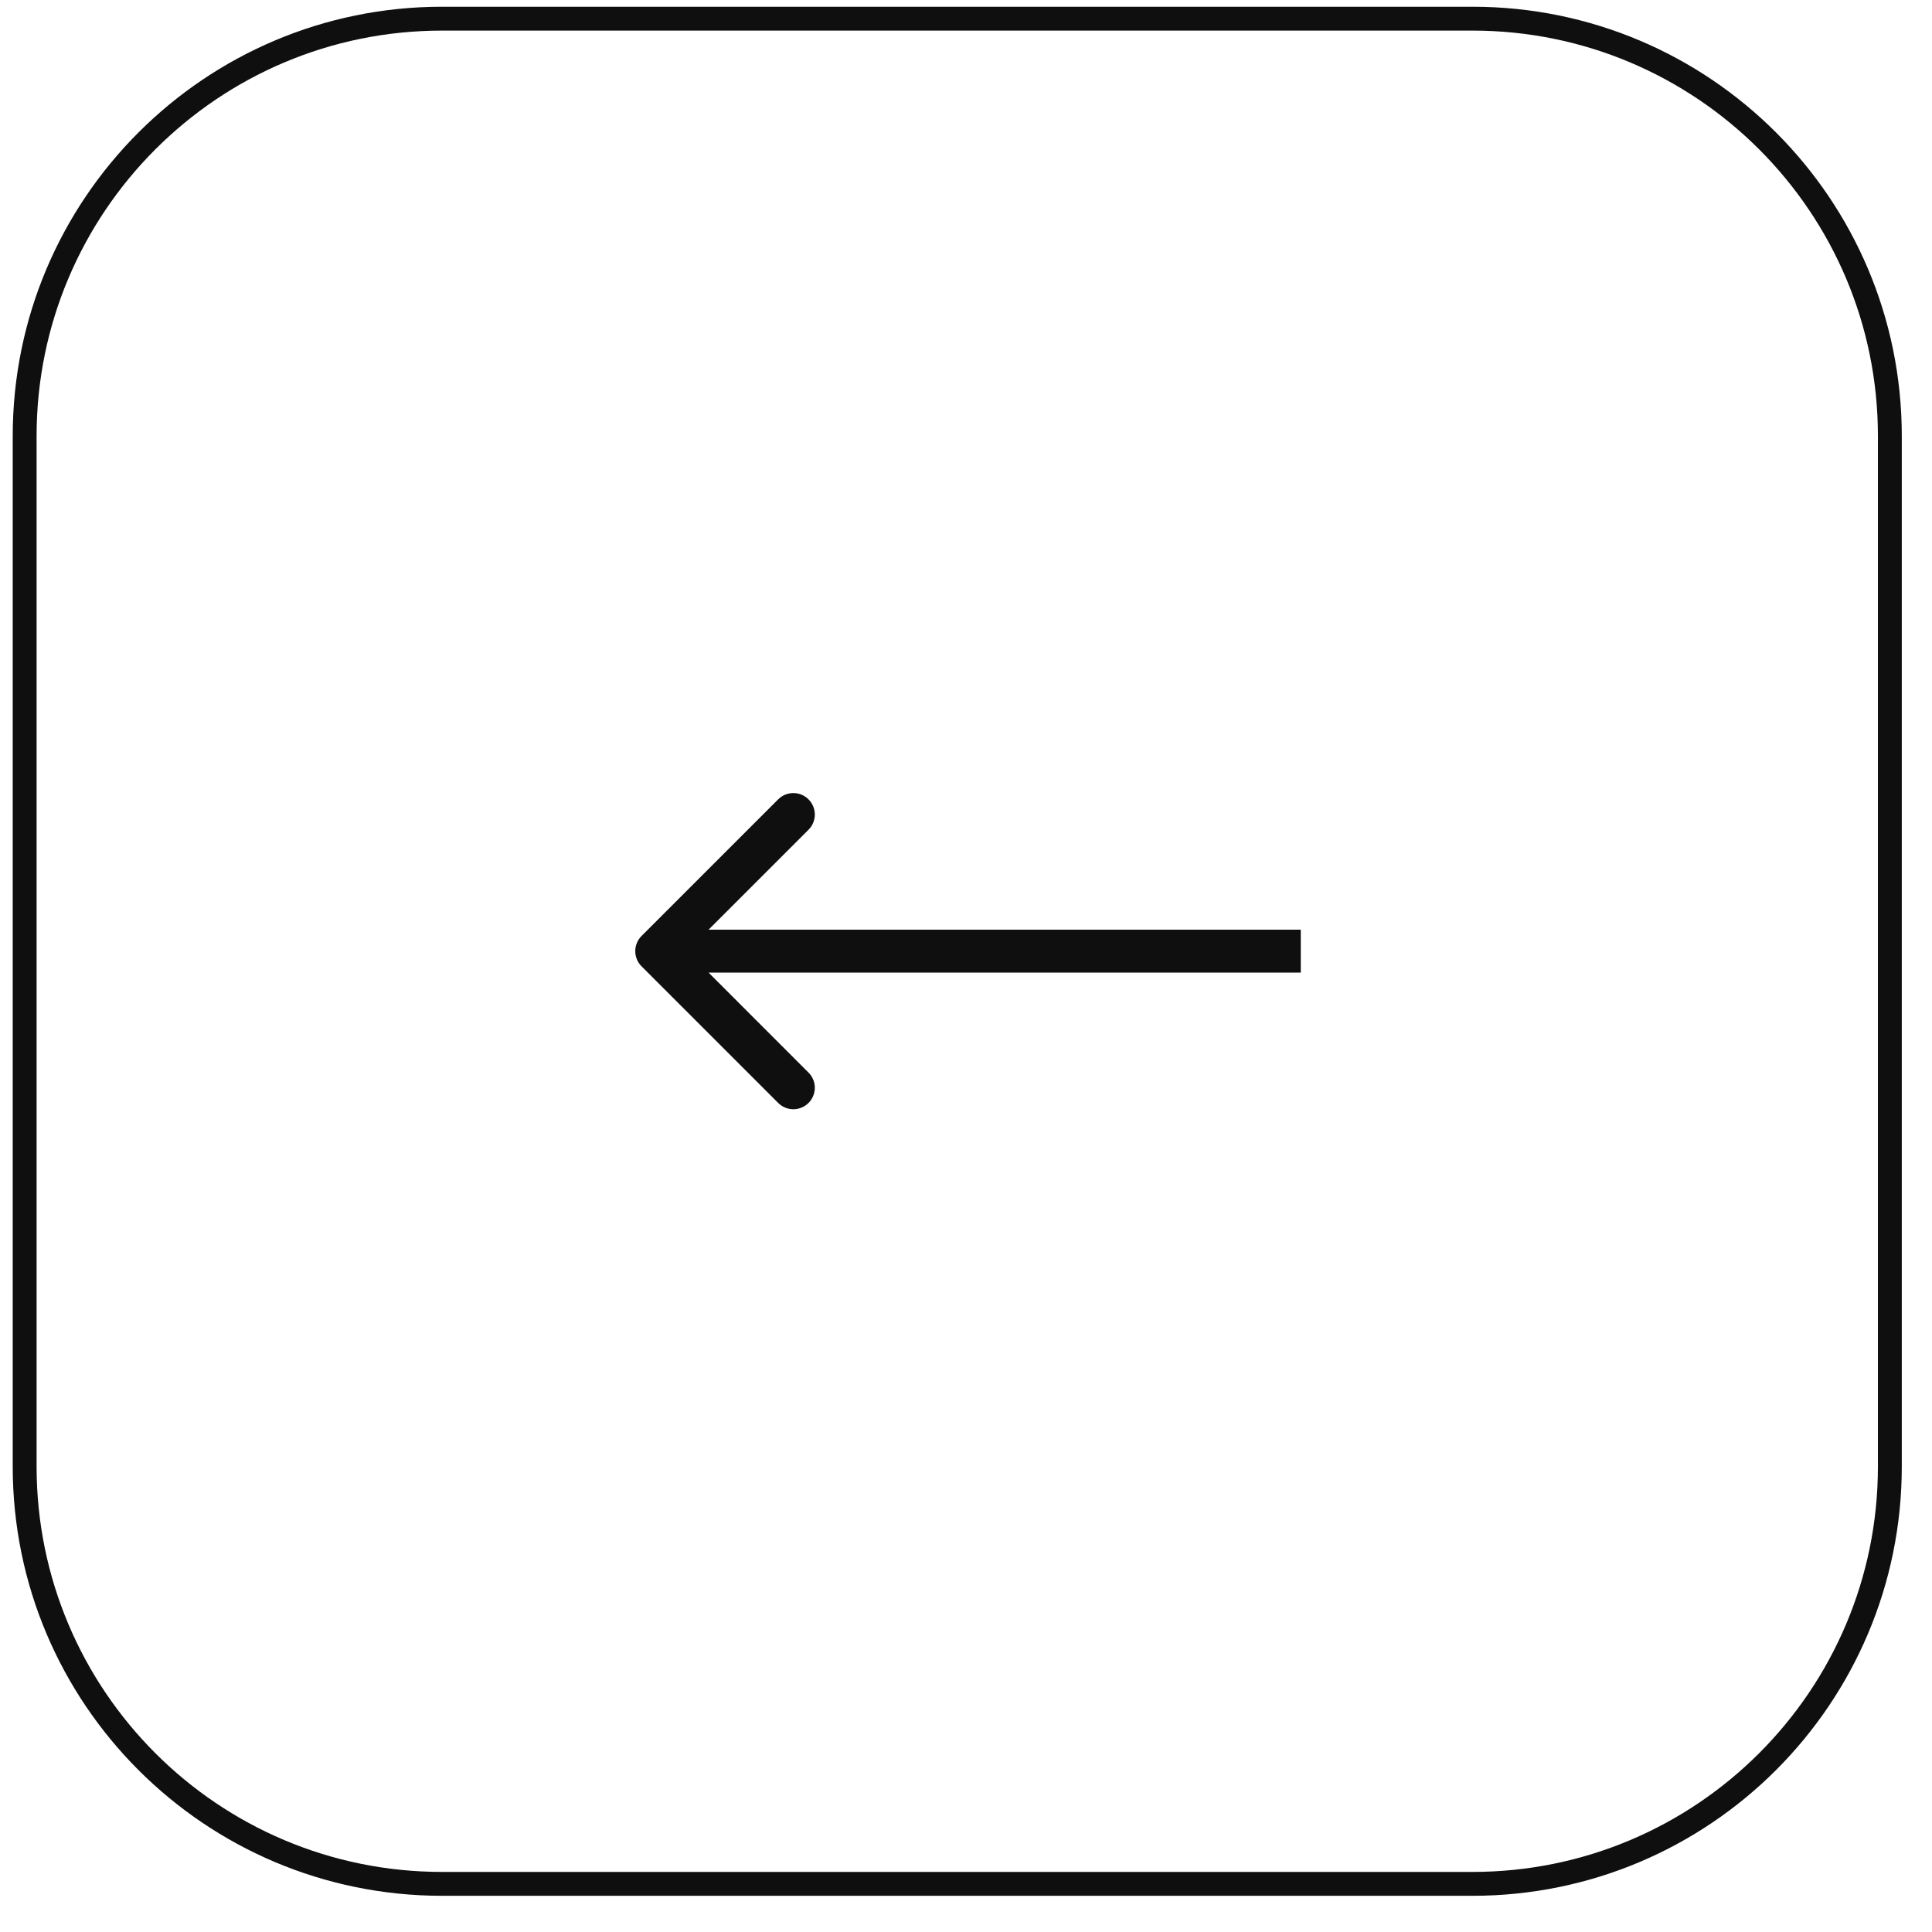 <?xml version="1.0" encoding="UTF-8"?> <svg xmlns="http://www.w3.org/2000/svg" width="59" height="59" viewBox="0 0 59 59" fill="none"><g clip-path="url(#clip0_1443_7042)"><g clip-path="url(#clip1_1443_7042)"><path d="M13.499 0.57H44.966C52.006 0.57 57.713 6.277 57.713 13.317V44.784C57.713 51.824 52.006 57.53 44.966 57.53H13.499C6.46 57.53 0.753 51.824 0.753 44.784V13.317C0.753 6.277 6.46 0.57 13.499 0.57Z" stroke="#0F0F0F" stroke-width="0.729"></path><path d="M19.592 29.51C19.336 29.254 19.336 28.839 19.592 28.583L23.764 24.411C24.02 24.155 24.435 24.155 24.691 24.411C24.947 24.667 24.947 25.082 24.691 25.338L20.983 29.046L24.691 32.755C24.947 33.011 24.947 33.426 24.691 33.682C24.435 33.938 24.02 33.938 23.764 33.682L19.592 29.51ZM39.723 29.046V29.702H20.056V29.046V28.391H39.723V29.046Z" fill="#0F0F0F"></path></g></g><defs><clipPath id="clip0_1443_7042"><rect width="59" height="59" fill="white"></rect></clipPath><clipPath id="clip1_1443_7042"><rect width="59" height="59" fill="white"></rect></clipPath></defs></svg> 